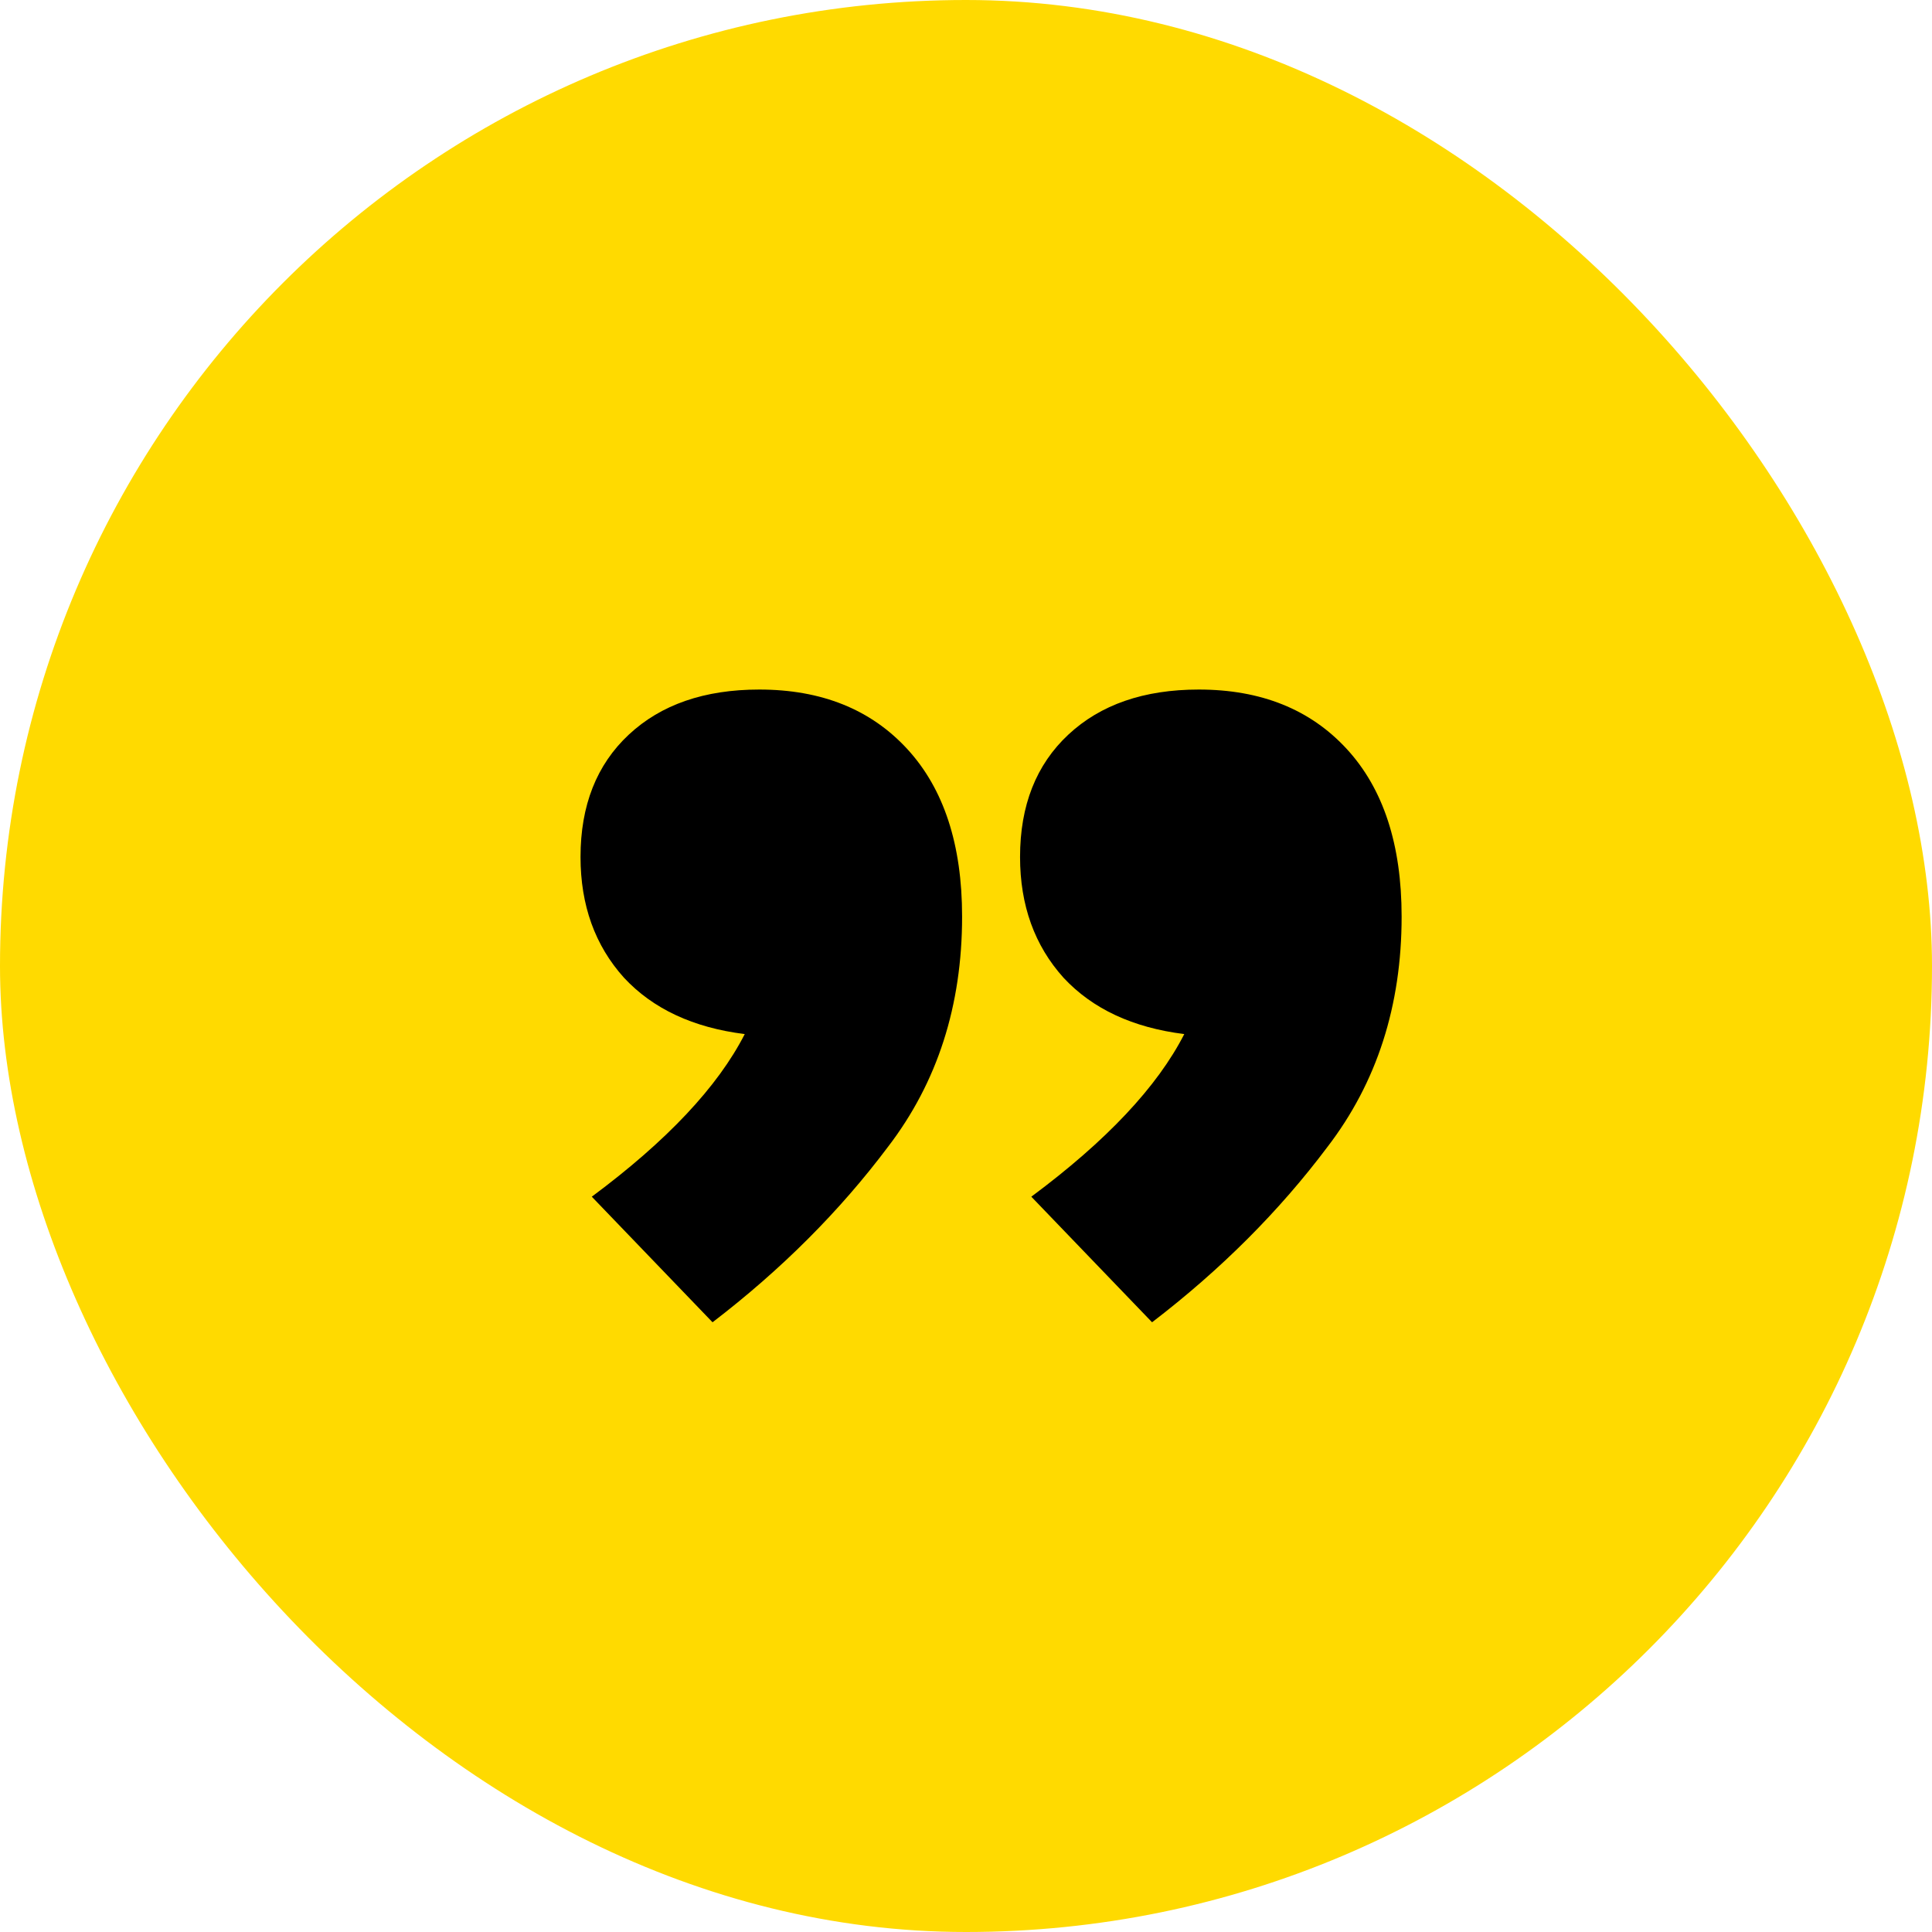 <?xml version="1.0" encoding="UTF-8" standalone="no"?>
<svg xmlns="http://www.w3.org/2000/svg" fill="none" height="140" viewBox="0 0 140 140" width="140">
<g clip-path="url(#clip0_9268_4759)">
<rect fill="#FFDA00" height="140" rx="70" width="140"/>
<path d="M42.883 86.717C48.328 82.672 52.022 78.744 53.967 74.933C50.233 74.467 47.317 73.106 45.217 70.85C43.117 68.517 42.067 65.6 42.067 62.1C42.067 58.367 43.233 55.411 45.567 53.233C47.9 51.056 51.05 49.967 55.017 49.967C59.528 49.967 63.106 51.406 65.75 54.283C68.394 57.161 69.717 61.206 69.717 66.417C69.717 72.872 67.928 78.433 64.35 83.1C60.85 87.767 56.611 92.006 51.633 95.817L42.883 86.717ZM74.733 86.717C80.178 82.672 83.872 78.744 85.817 74.933C82.083 74.467 79.167 73.106 77.067 70.85C74.967 68.517 73.917 65.6 73.917 62.1C73.917 58.367 75.083 55.411 77.417 53.233C79.75 51.056 82.9 49.967 86.867 49.967C91.378 49.967 94.956 51.406 97.6 54.283C100.244 57.161 101.567 61.206 101.567 66.417C101.567 72.872 99.778 78.433 96.2 83.1C92.7 87.767 88.461 92.006 83.483 95.817L74.733 86.717Z" fill="black"/>
</g>
<defs>
<clipPath id="clip0_9268_4759">
<rect fill="white" height="140" rx="70" width="140"/>
</clipPath>
</defs>
</svg>
